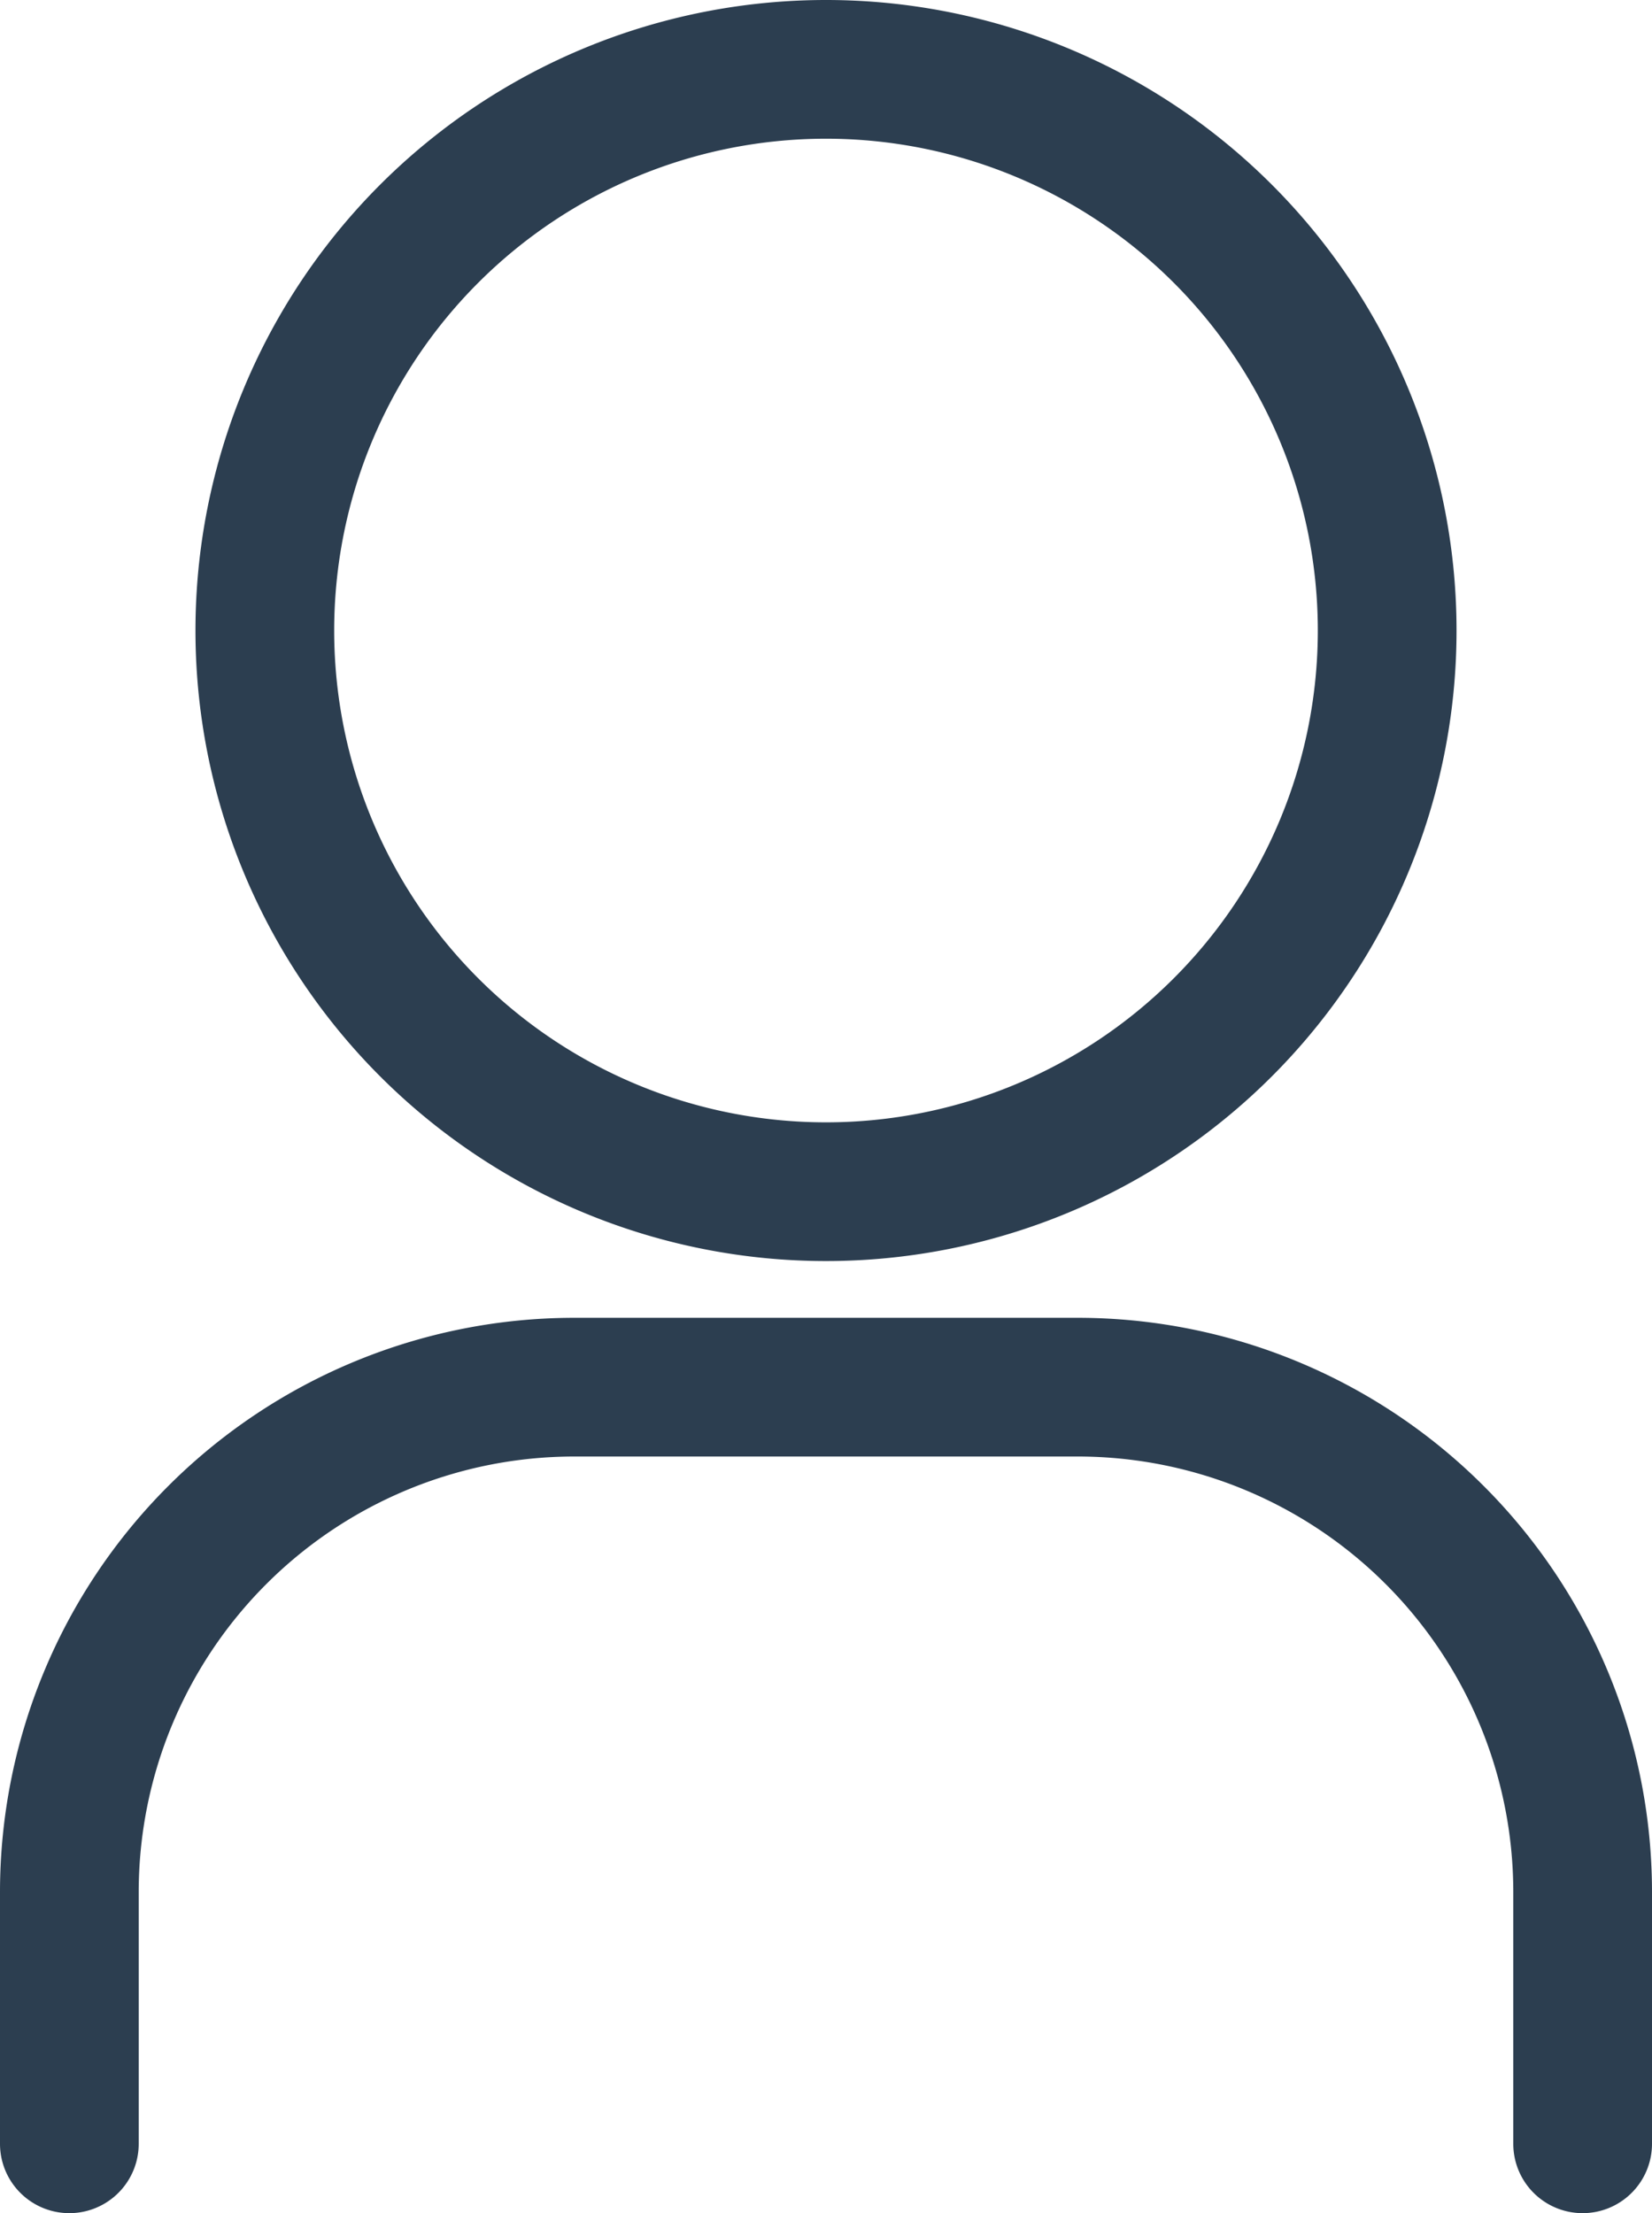 <svg xmlns="http://www.w3.org/2000/svg" width="13.1" height="17.55" viewBox="0 0 13.1 17.55"><g id="グループ_415" transform="translate(-5.45 -2)" fill="#2c3e50"><path id="楕円形_20" d="M5 1.1A3.9 3.9 0 108.9 5 3.9 3.9 0 005 1.1M5 0a5 5 0 11-5 5 5 5 0 015-5z" transform="translate(7 2)"/><path id="パス_804" d="M18 21.55a.55.55 0 01-.55-.55v-2A3.454 3.454 0 0014 15.55h-4A3.454 3.454 0 006.55 19v2a.55.55 0 01-1.1 0v-2A4.555 4.555 0 0110 14.45h4A4.555 4.555 0 0118.55 19v2a.55.55 0 01-.55.55z" transform="translate(0 -2)"/></g></svg>